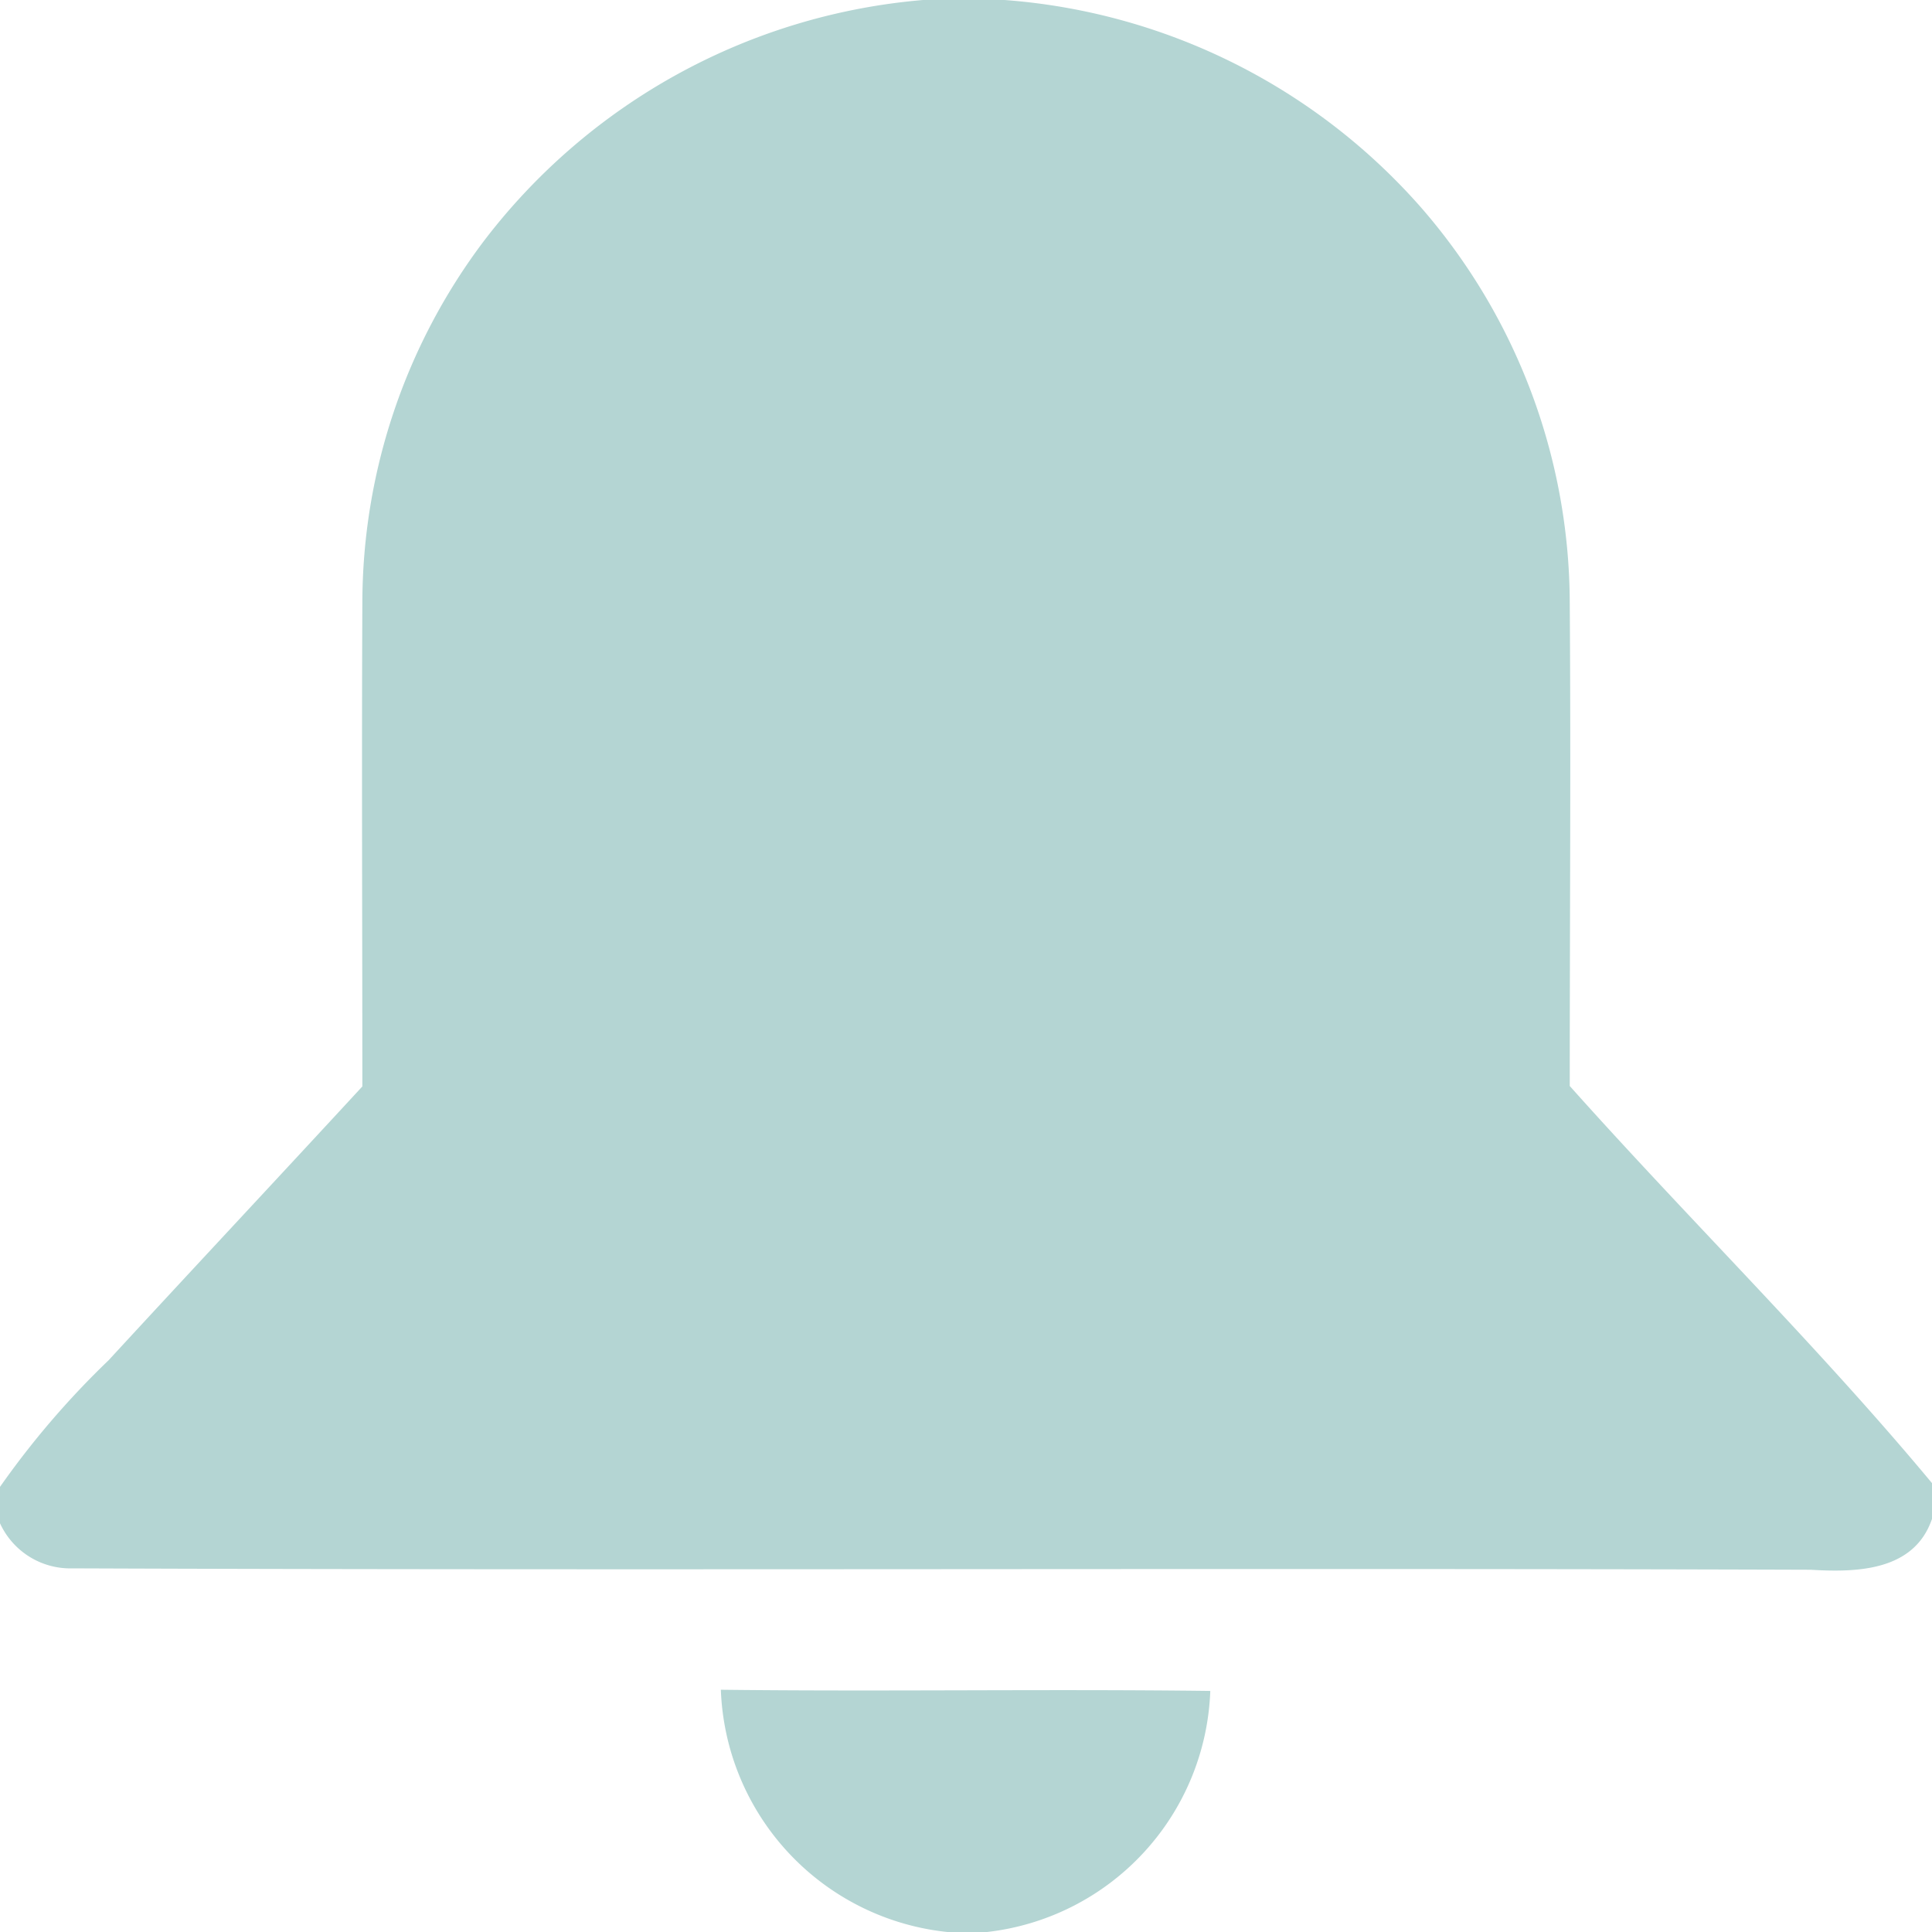 <svg xmlns="http://www.w3.org/2000/svg" viewBox="1139.848 3620.848 18 18">
  <defs>
    <style>
      .cls-1 {
        fill: #b4d5d3;
      }
    </style>
  </defs>
  <g id="group-16" transform="translate(97 3603)">
    <path id="path" class="cls-1" d="M8.6,0h.759a5.731,5.731,0,0,1,3.891,1.945,5.63,5.63,0,0,1,1.375,3.673c.011,1.5,0,3,0,4.5,1.112,1.246,2.309,2.419,3.375,3.7v.333c-.166.487-.7.5-1.131.474-5.4-.018-10.8.008-16.192-.013A.72.72,0,0,1,0,14.192v-.339a8.011,8.011,0,0,1,1.012-1.18c.785-.852,1.579-1.7,2.364-2.551,0-1.5-.007-3,0-4.5A5.609,5.609,0,0,1,4.507,2.247,5.751,5.751,0,0,1,8.6,0Z" transform="translate(1042.848 17.848)"/>
    <path id="path-2" data-name="path" class="cls-1" d="M47.76,111.95c1.52.018,3.04-.008,4.56.011a2.346,2.346,0,0,1-2.08,2.246h-.37A2.357,2.357,0,0,1,47.76,111.95Z" transform="translate(1001.804 -78.359)"/>
  </g>
</svg>
